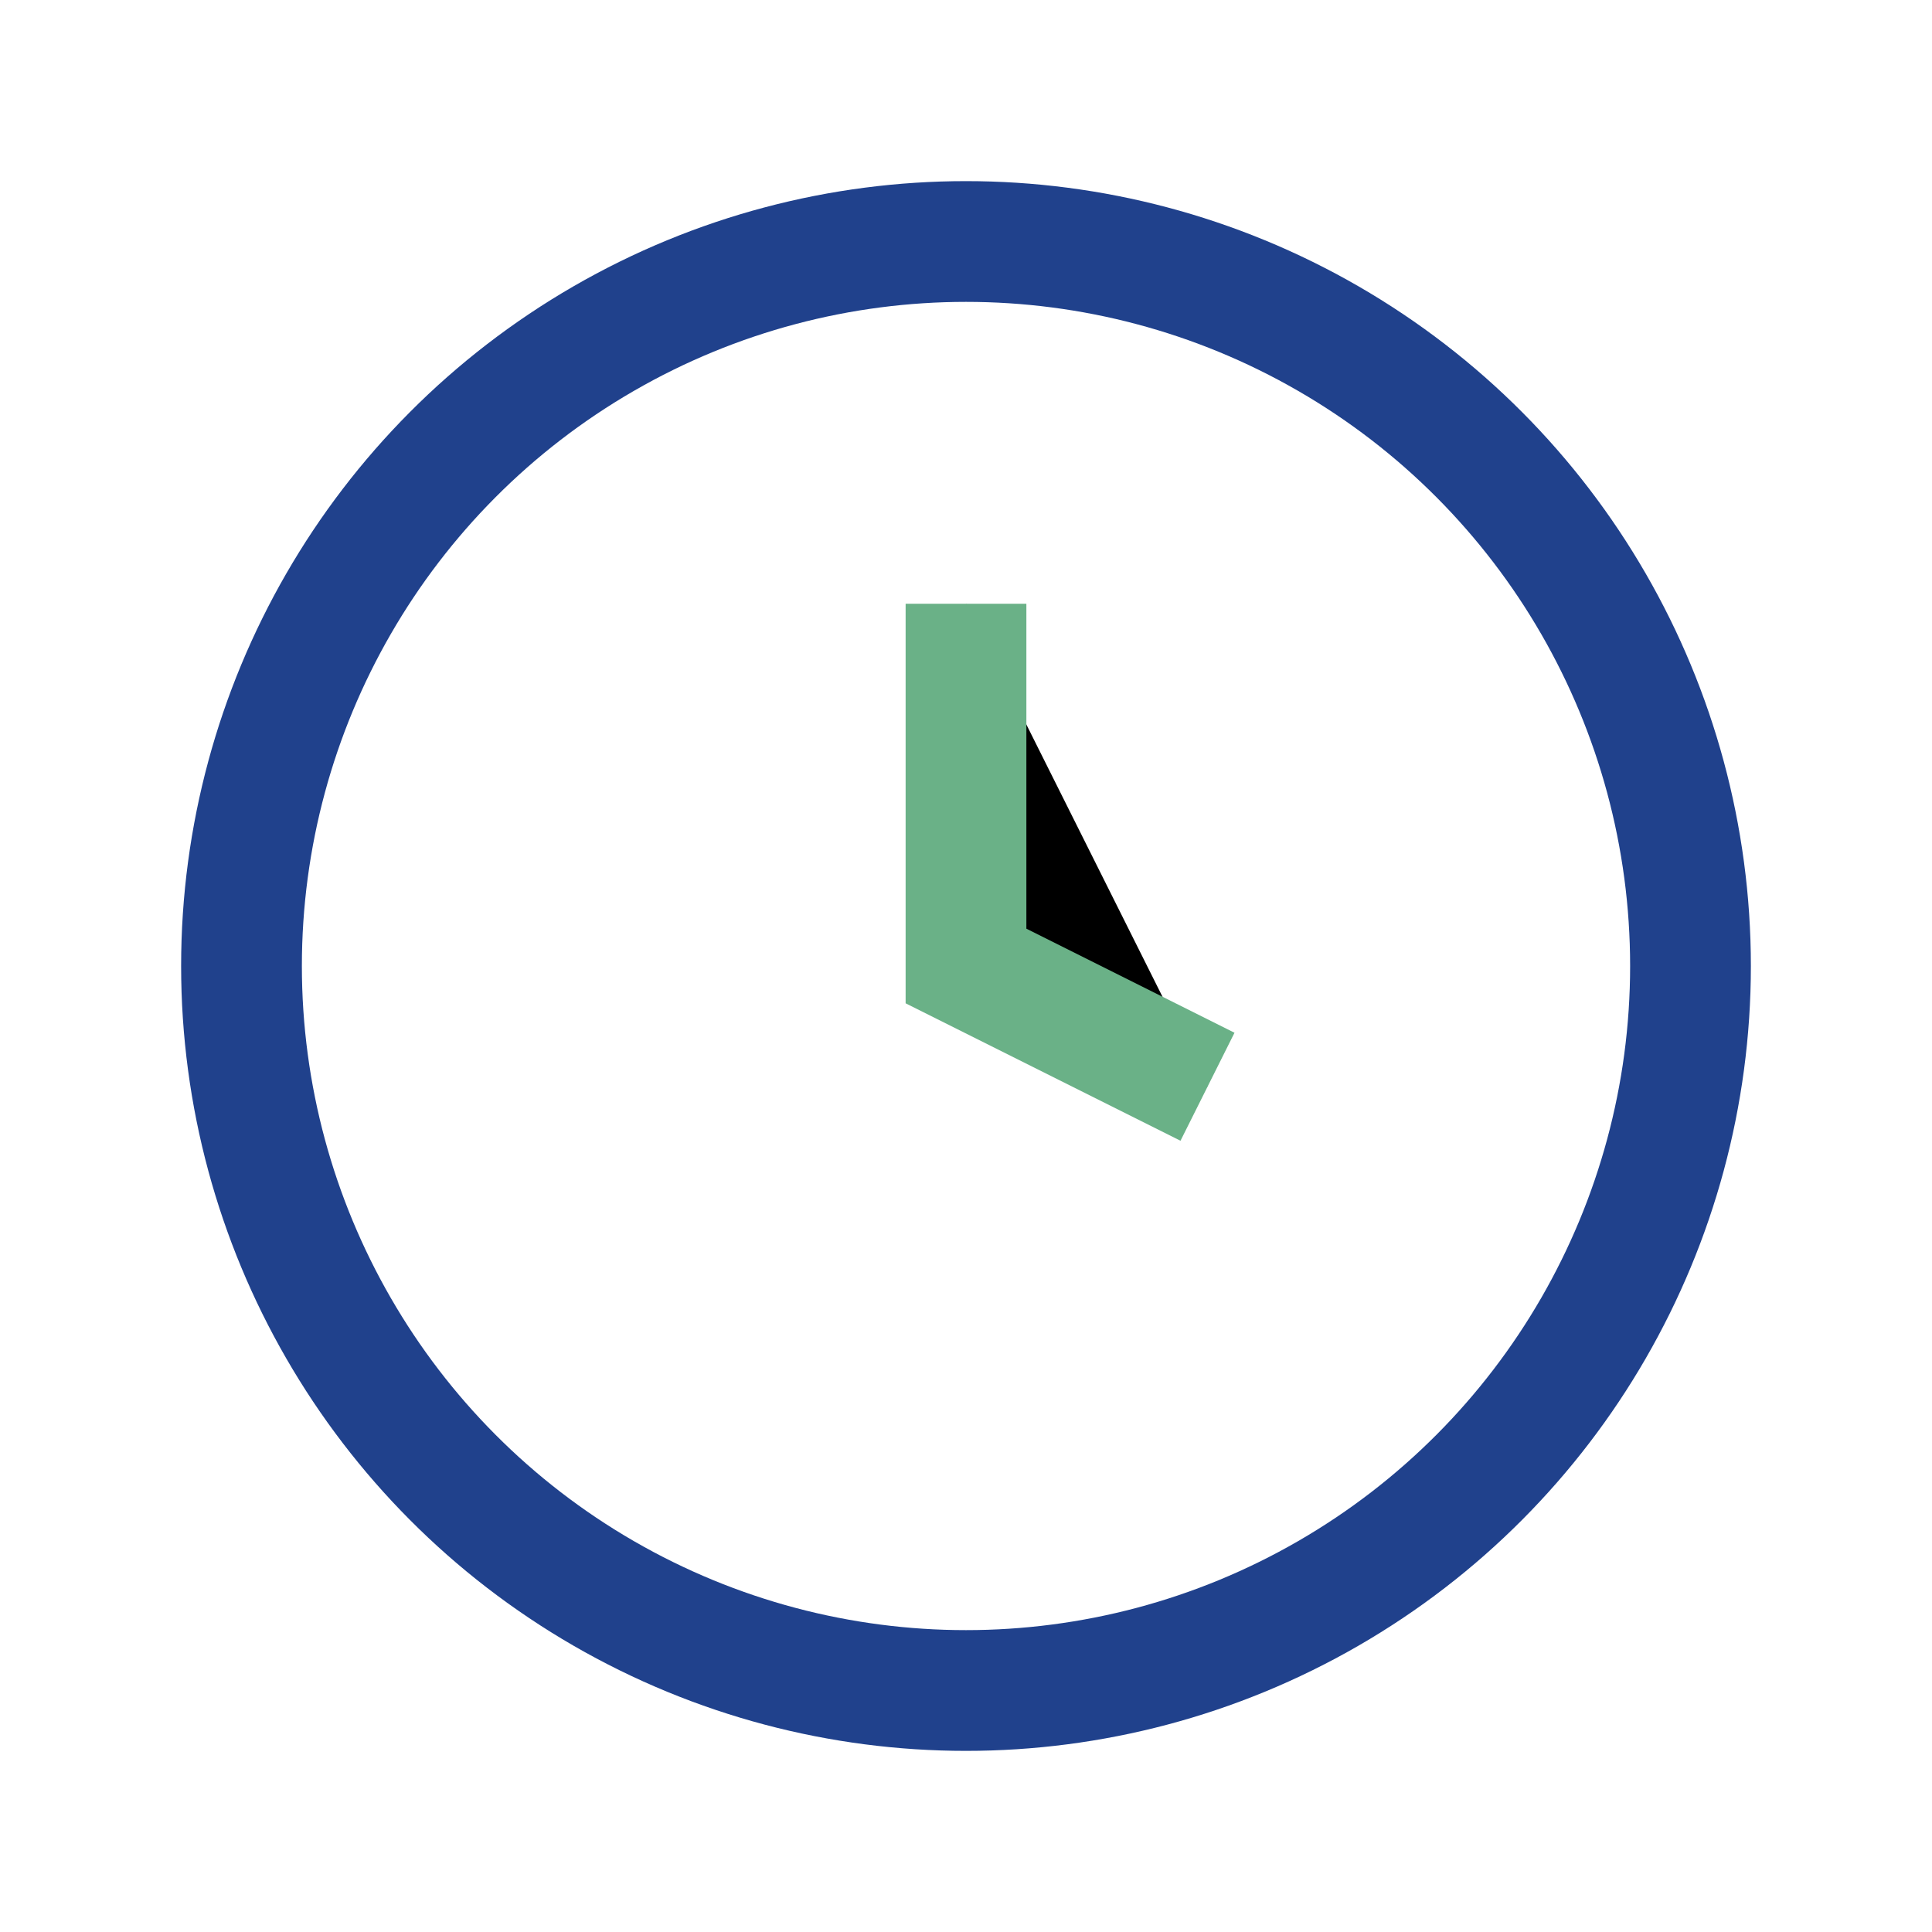 <?xml version="1.0" encoding="UTF-8"?>
<svg xmlns="http://www.w3.org/2000/svg" width="32" height="32" viewBox="0 0 32 32"><circle cx="16" cy="16" r="12" fill="none" stroke="#20418C" stroke-width="2"/><path d="M16 10v6l4 2" stroke="#6AB187" stroke-width="2"/></svg>